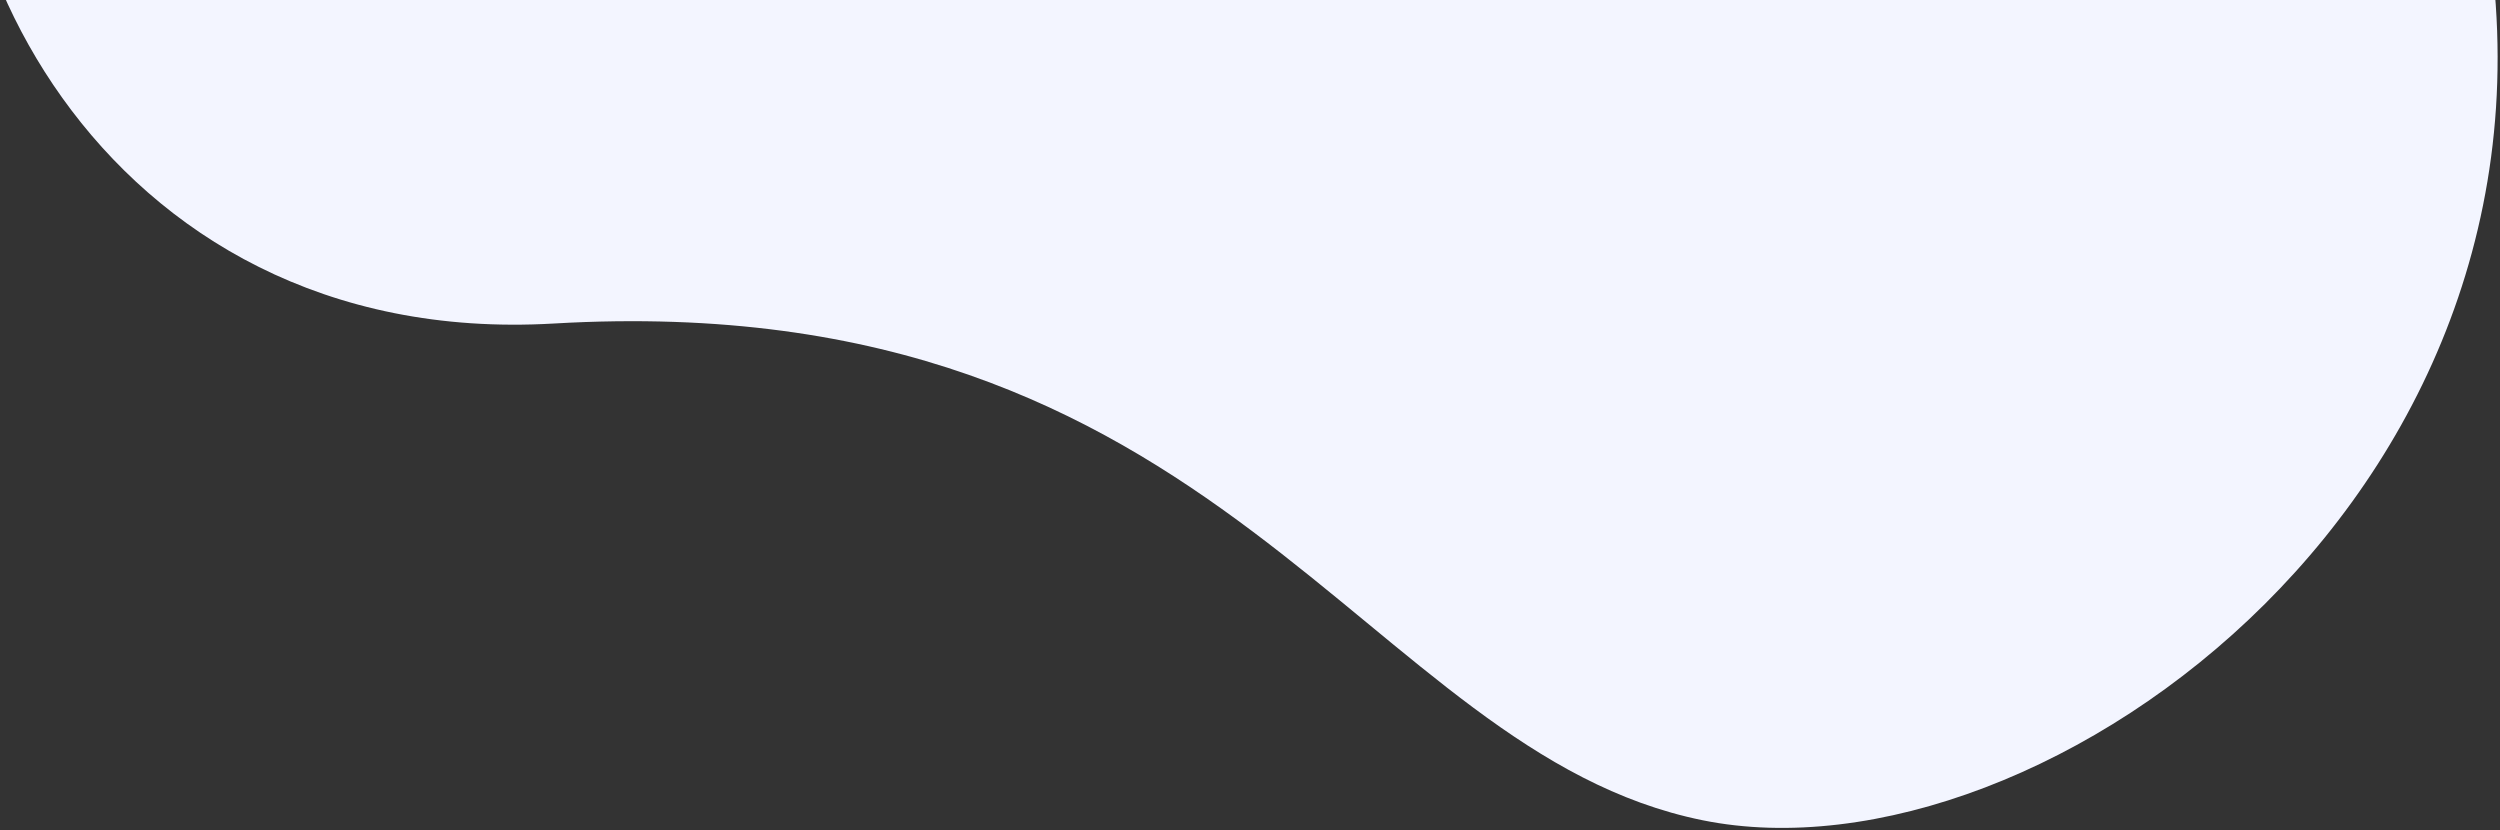 <svg xmlns="http://www.w3.org/2000/svg" width="253" height="84" viewBox="0 0 253 84">
    <rect x="0" y="0" width="253" height="84" fill="#333333" stroke="none"/>
    <g fill="none" fill-rule="evenodd">
        <g fill="#F3F5FF" fill-rule="nonzero">
            <path d="M227.01 69.985c35.227-.94 80.916-53.804 55.735-108.745-34.21-74.642-110.434-52.054-129.207-29.464-25.059 30.155-53.361 3.258-82.16 11.373C57.93-53.06 32.61-38.143 30.094-4.647c-1.991 26.508 27.804 64.852 72.335 51.803 65.393-19.162 89.354 23.769 124.58 22.829z" transform="translate(-35) rotate(13 160 -10)"/>
        </g>
    </g>
</svg>

